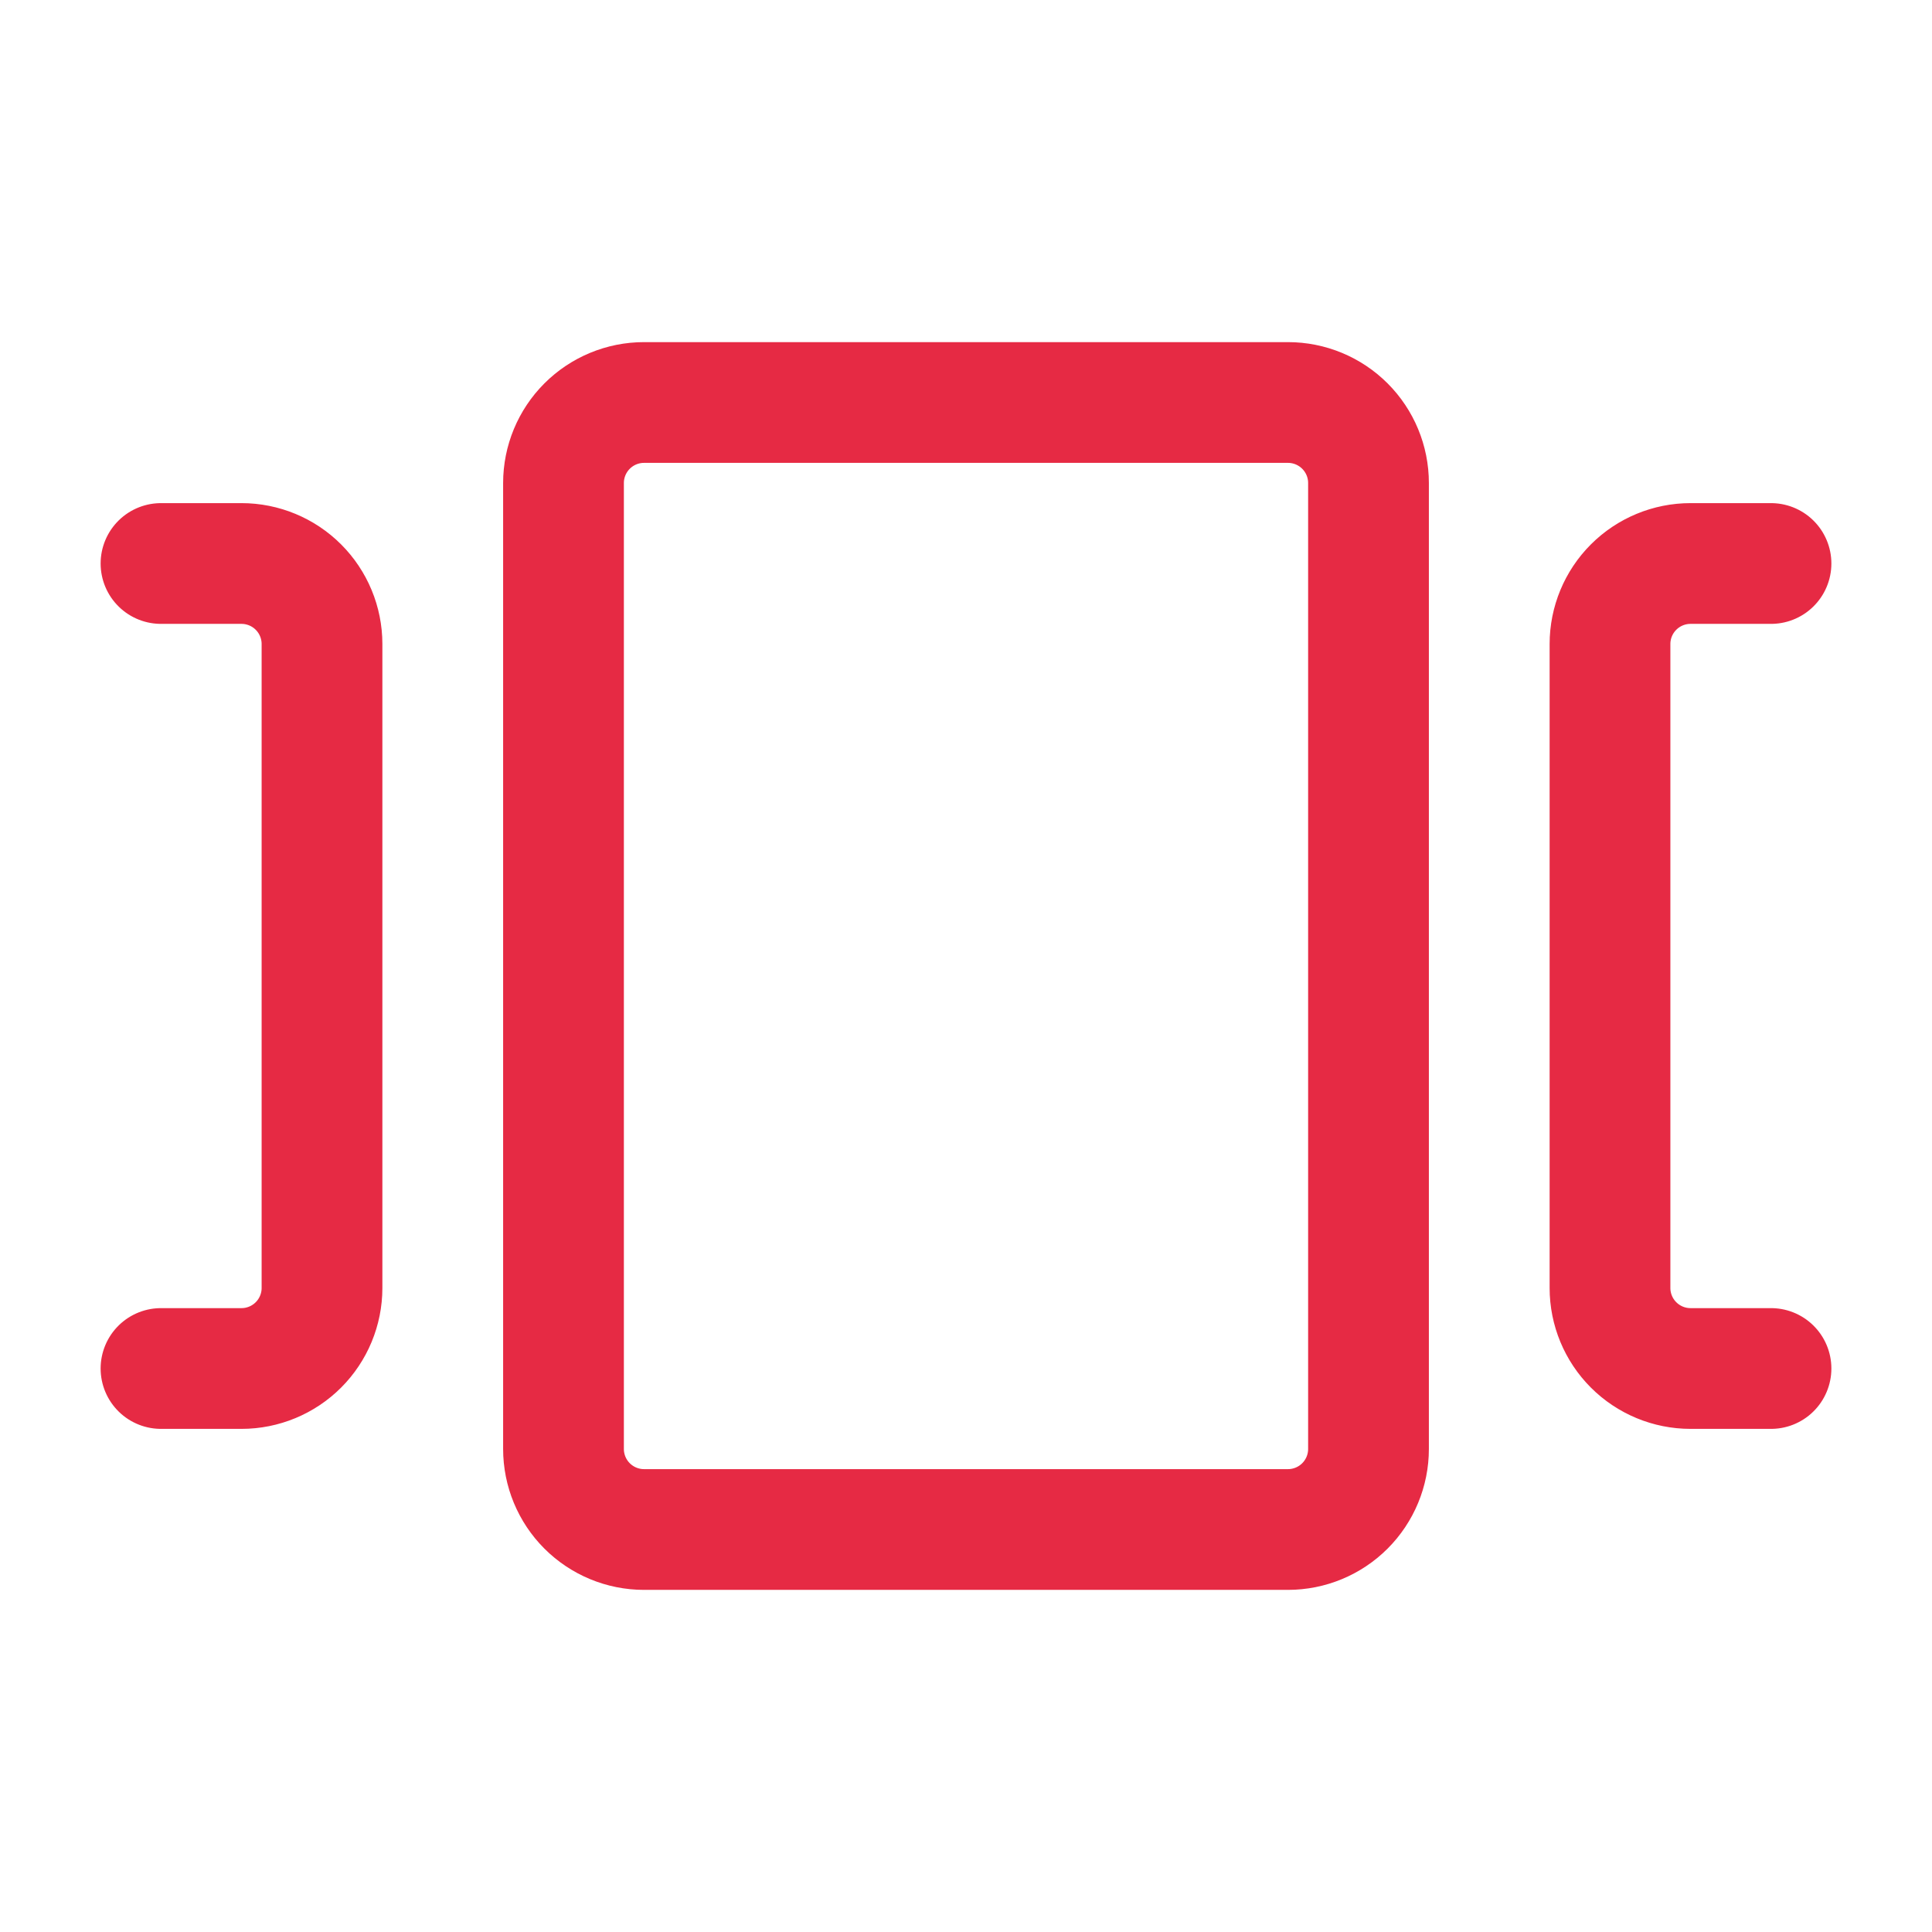 <svg width="48" height="48" viewBox="0 0 48 48" fill="none" xmlns="http://www.w3.org/2000/svg">
<path d="M14 12C14 11.47 14.211 10.961 14.586 10.586C14.961 10.211 15.47 10 16 10H32C32.53 10 33.039 10.211 33.414 10.586C33.789 10.961 34 11.47 34 12V36C34 36.53 33.789 37.039 33.414 37.414C33.039 37.789 32.53 38 32 38H16C15.47 38 14.961 37.789 14.586 37.414C14.211 37.039 14 36.53 14 36V12Z" stroke="#E62A44" stroke-width="3" stroke-linecap="round" stroke-linejoin="round"/>
<path d="M44 34H42C41.47 34 40.961 33.789 40.586 33.414C40.211 33.039 40 32.53 40 32V16C40 15.47 40.211 14.961 40.586 14.586C40.961 14.211 41.47 14 42 14H44" stroke="#E62A44" stroke-width="3" stroke-linecap="round" stroke-linejoin="round"/>
<path d="M4 34H6C6.53 34 7.039 33.789 7.414 33.414C7.789 33.039 8 32.53 8 32V16C8 15.47 7.789 14.961 7.414 14.586C7.039 14.211 6.53 14 6 14H4" stroke="#E62A44" stroke-width="3" stroke-linecap="round" stroke-linejoin="round"/>
</svg>
